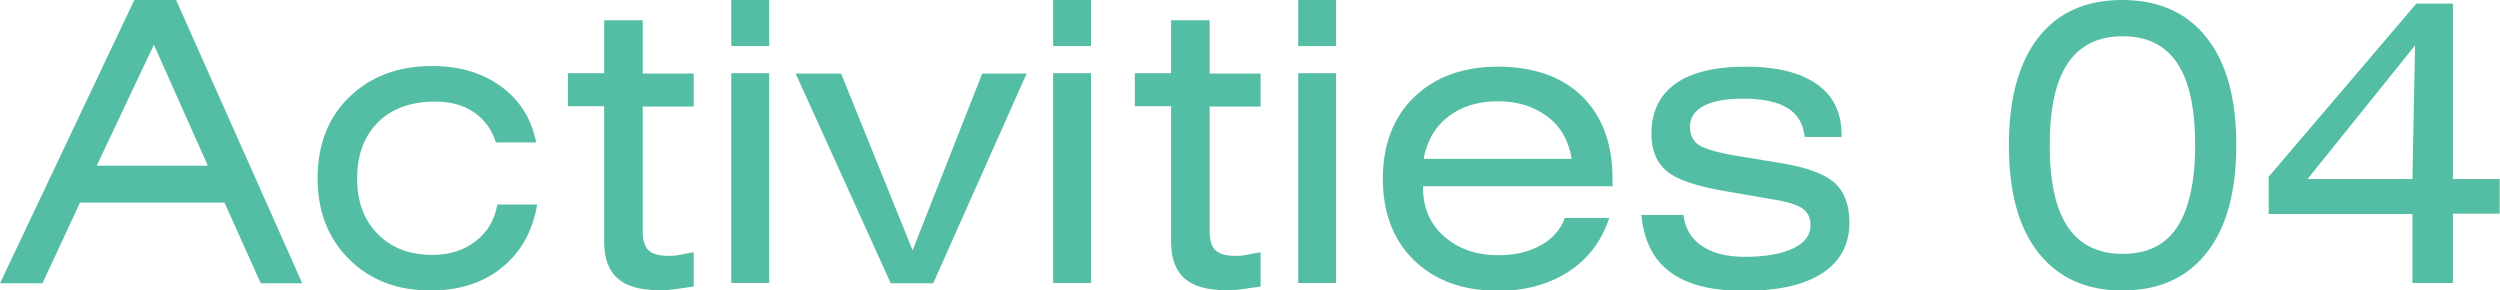 <?xml version="1.0" encoding="UTF-8"?><svg id="_レイヤー_2" xmlns="http://www.w3.org/2000/svg" viewBox="0 0 76.51 8.89"><defs><style>.cls-1{fill:#54bea5;}</style></defs><g id="_テキスト"><path class="cls-1" d="M0,8.67L4.11,0h1.28l3.86,8.67h-1.27l-1.11-2.47H2.45l-1.15,2.47H0ZM2.96,5.07h3.4l-1.65-3.7-1.75,3.7Z"/><path class="cls-1" d="M15.18,4.37c-.12-.39-.34-.7-.67-.93s-.73-.33-1.2-.33c-.73,0-1.32.21-1.74.63s-.64.99-.64,1.72.21,1.27.63,1.7.98.64,1.67.64c.53,0,.97-.14,1.33-.42s.58-.65.66-1.12h1.22c-.14.82-.5,1.46-1.08,1.93s-1.31.7-2.18.7c-1.03,0-1.86-.32-2.5-.96s-.96-1.46-.96-2.48.32-1.85.97-2.48,1.49-.95,2.53-.95c.84,0,1.55.21,2.12.63s.93.99,1.07,1.71h-1.21Z"/><path class="cls-1" d="M19.67,7.08c0,.27.06.47.18.58s.32.17.6.17c.11,0,.22,0,.35-.03s.27-.05.43-.08v1.05c-.28.04-.49.07-.65.09s-.29.02-.42.02c-.57,0-.99-.12-1.26-.36s-.41-.61-.41-1.11V3.25h-1.11v-1.01h1.11V.62h1.18v1.63h1.56v1.01h-1.56v3.83Z"/><path class="cls-1" d="M23.54,1.41h-1.16V0h1.16v1.41ZM22.38,8.67V2.24h1.16v6.42h-1.16Z"/><path class="cls-1" d="M27.26,8.67l-2.91-6.42h1.39l2.19,5.41,2.13-5.41h1.36l-2.86,6.42h-1.29Z"/><path class="cls-1" d="M33.39,1.41h-1.16V0h1.16v1.41ZM32.23,8.67V2.24h1.16v6.42h-1.16Z"/><path class="cls-1" d="M37.02,7.08c0,.27.06.47.18.58s.32.17.6.17c.11,0,.22,0,.35-.03s.27-.05.43-.08v1.05c-.28.04-.49.07-.65.09s-.29.02-.42.02c-.57,0-.99-.12-1.26-.36s-.41-.61-.41-1.11V3.25h-1.11v-1.01h1.11V.62h1.18v1.63h1.56v1.01h-1.56v3.83Z"/><path class="cls-1" d="M40.89,1.41h-1.16V0h1.16v1.41ZM39.73,8.67V2.24h1.16v6.42h-1.16Z"/><path class="cls-1" d="M43.55,5.69v.05c0,.61.21,1.11.64,1.49s.98.58,1.66.58c.51,0,.94-.1,1.3-.3s.61-.48.74-.84h1.36c-.23.7-.64,1.25-1.24,1.64s-1.32.59-2.16.59c-1.07,0-1.93-.31-2.57-.93-.64-.62-.96-1.46-.96-2.5s.32-1.88.96-2.5c.64-.62,1.5-.93,2.57-.93s1.95.3,2.57.91.93,1.45.93,2.52v.23h-5.81ZM43.58,4.86h4.52c-.09-.55-.33-.98-.74-1.29s-.91-.47-1.52-.47-1.12.16-1.52.47-.65.74-.75,1.29Z"/><path class="cls-1" d="M50.24,6.58h1.28c.05.41.24.73.57.95s.76.33,1.31.33c.63,0,1.12-.09,1.48-.26s.53-.41.53-.71c0-.22-.08-.39-.25-.51s-.47-.21-.92-.28l-1.44-.25c-.88-.15-1.48-.35-1.79-.61s-.47-.64-.47-1.15c0-.67.25-1.18.74-1.53s1.21-.52,2.15-.52,1.67.18,2.18.54.75.88.75,1.56v.05h-1.13c-.04-.39-.21-.69-.52-.88s-.75-.29-1.34-.29c-.54,0-.95.07-1.23.22s-.42.36-.42.64c0,.25.09.43.26.55s.57.24,1.18.34l1.39.23c.77.13,1.3.33,1.6.6s.45.68.45,1.22c0,.66-.28,1.18-.83,1.54s-1.34.54-2.38.54-1.75-.19-2.27-.57-.81-.96-.89-1.75Z"/><path class="cls-1" d="M61.48,4.44c0-1.42.3-2.52.9-3.29s1.46-1.15,2.57-1.15,1.97.38,2.58,1.15.91,1.86.91,3.29-.3,2.53-.91,3.3-1.46,1.15-2.58,1.15-1.96-.39-2.57-1.16-.9-1.87-.9-3.3ZM62.73,4.44c0,1.12.18,1.95.55,2.5s.93.83,1.68.83,1.31-.27,1.67-.82.55-1.39.55-2.51-.18-1.96-.55-2.51-.92-.82-1.67-.82-1.31.28-1.68.83-.55,1.39-.55,2.5Z"/><path class="cls-1" d="M73.83,8.67v-2.12h-4.4v-1.14L73.95.11h1.12v5.37h1.43v1.06h-1.43v2.12h-1.25ZM70.62,5.48h3.21l.08-4.09-3.29,4.09Z"/></g></svg>